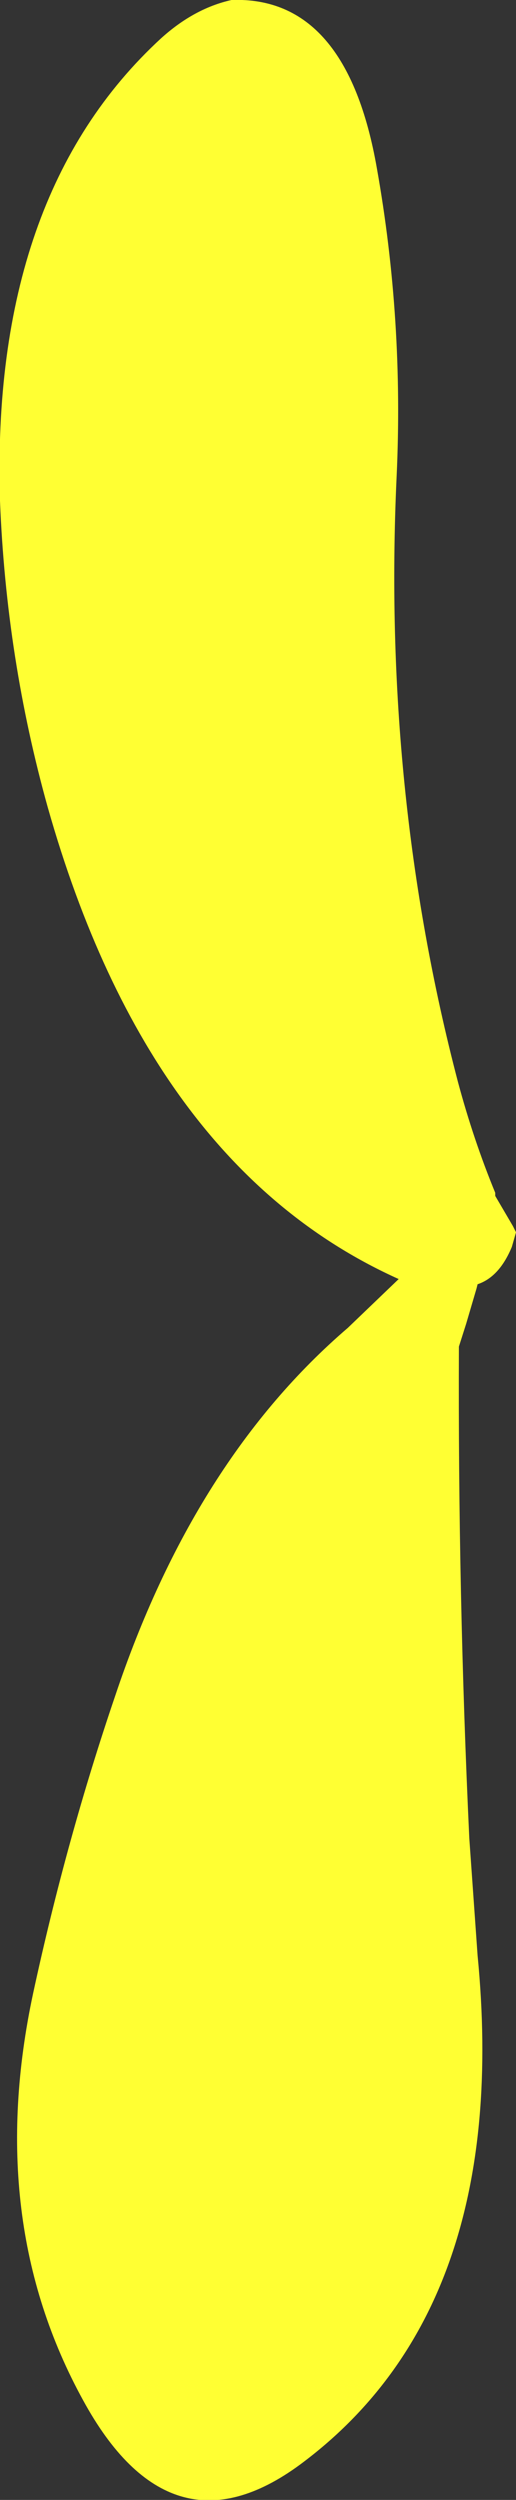 <?xml version="1.0" encoding="UTF-8" standalone="no"?>
<svg xmlns:xlink="http://www.w3.org/1999/xlink" height="120.3px" width="24.85px" xmlns="http://www.w3.org/2000/svg">
  <rect width="100%" height="100%" fill="#333333" stroke="none"/>
  <g transform="matrix(1.0, 0.0, 0.0, 1.0, -2.3, 49.25)">
    <path d="M10.05 -47.4 Q11.65 -48.85 13.45 -49.25 19.0 -49.45 20.45 -41.15 21.75 -33.85 21.4 -26.3 20.7 -11.15 24.35 2.8 25.1 5.6 26.15 8.15 L26.15 8.3 27.0 9.75 27.15 10.05 26.95 10.75 Q26.35 12.2 25.3 12.55 L25.25 12.75 24.75 14.45 24.4 15.55 Q24.35 27.45 24.9 39.2 L25.3 44.85 Q26.95 61.8 16.75 69.35 10.5 73.95 6.3 66.25 1.55 57.6 3.9 46.65 5.5 39.25 7.85 32.35 11.65 21.0 19.05 14.65 L21.5 12.3 Q9.5 6.9 4.6 -10.4 2.6 -17.55 2.3 -25.15 1.85 -39.85 10.05 -47.4" fill="#ffff33" fill-rule="evenodd" stroke="none"/>
  </g>
</svg>
